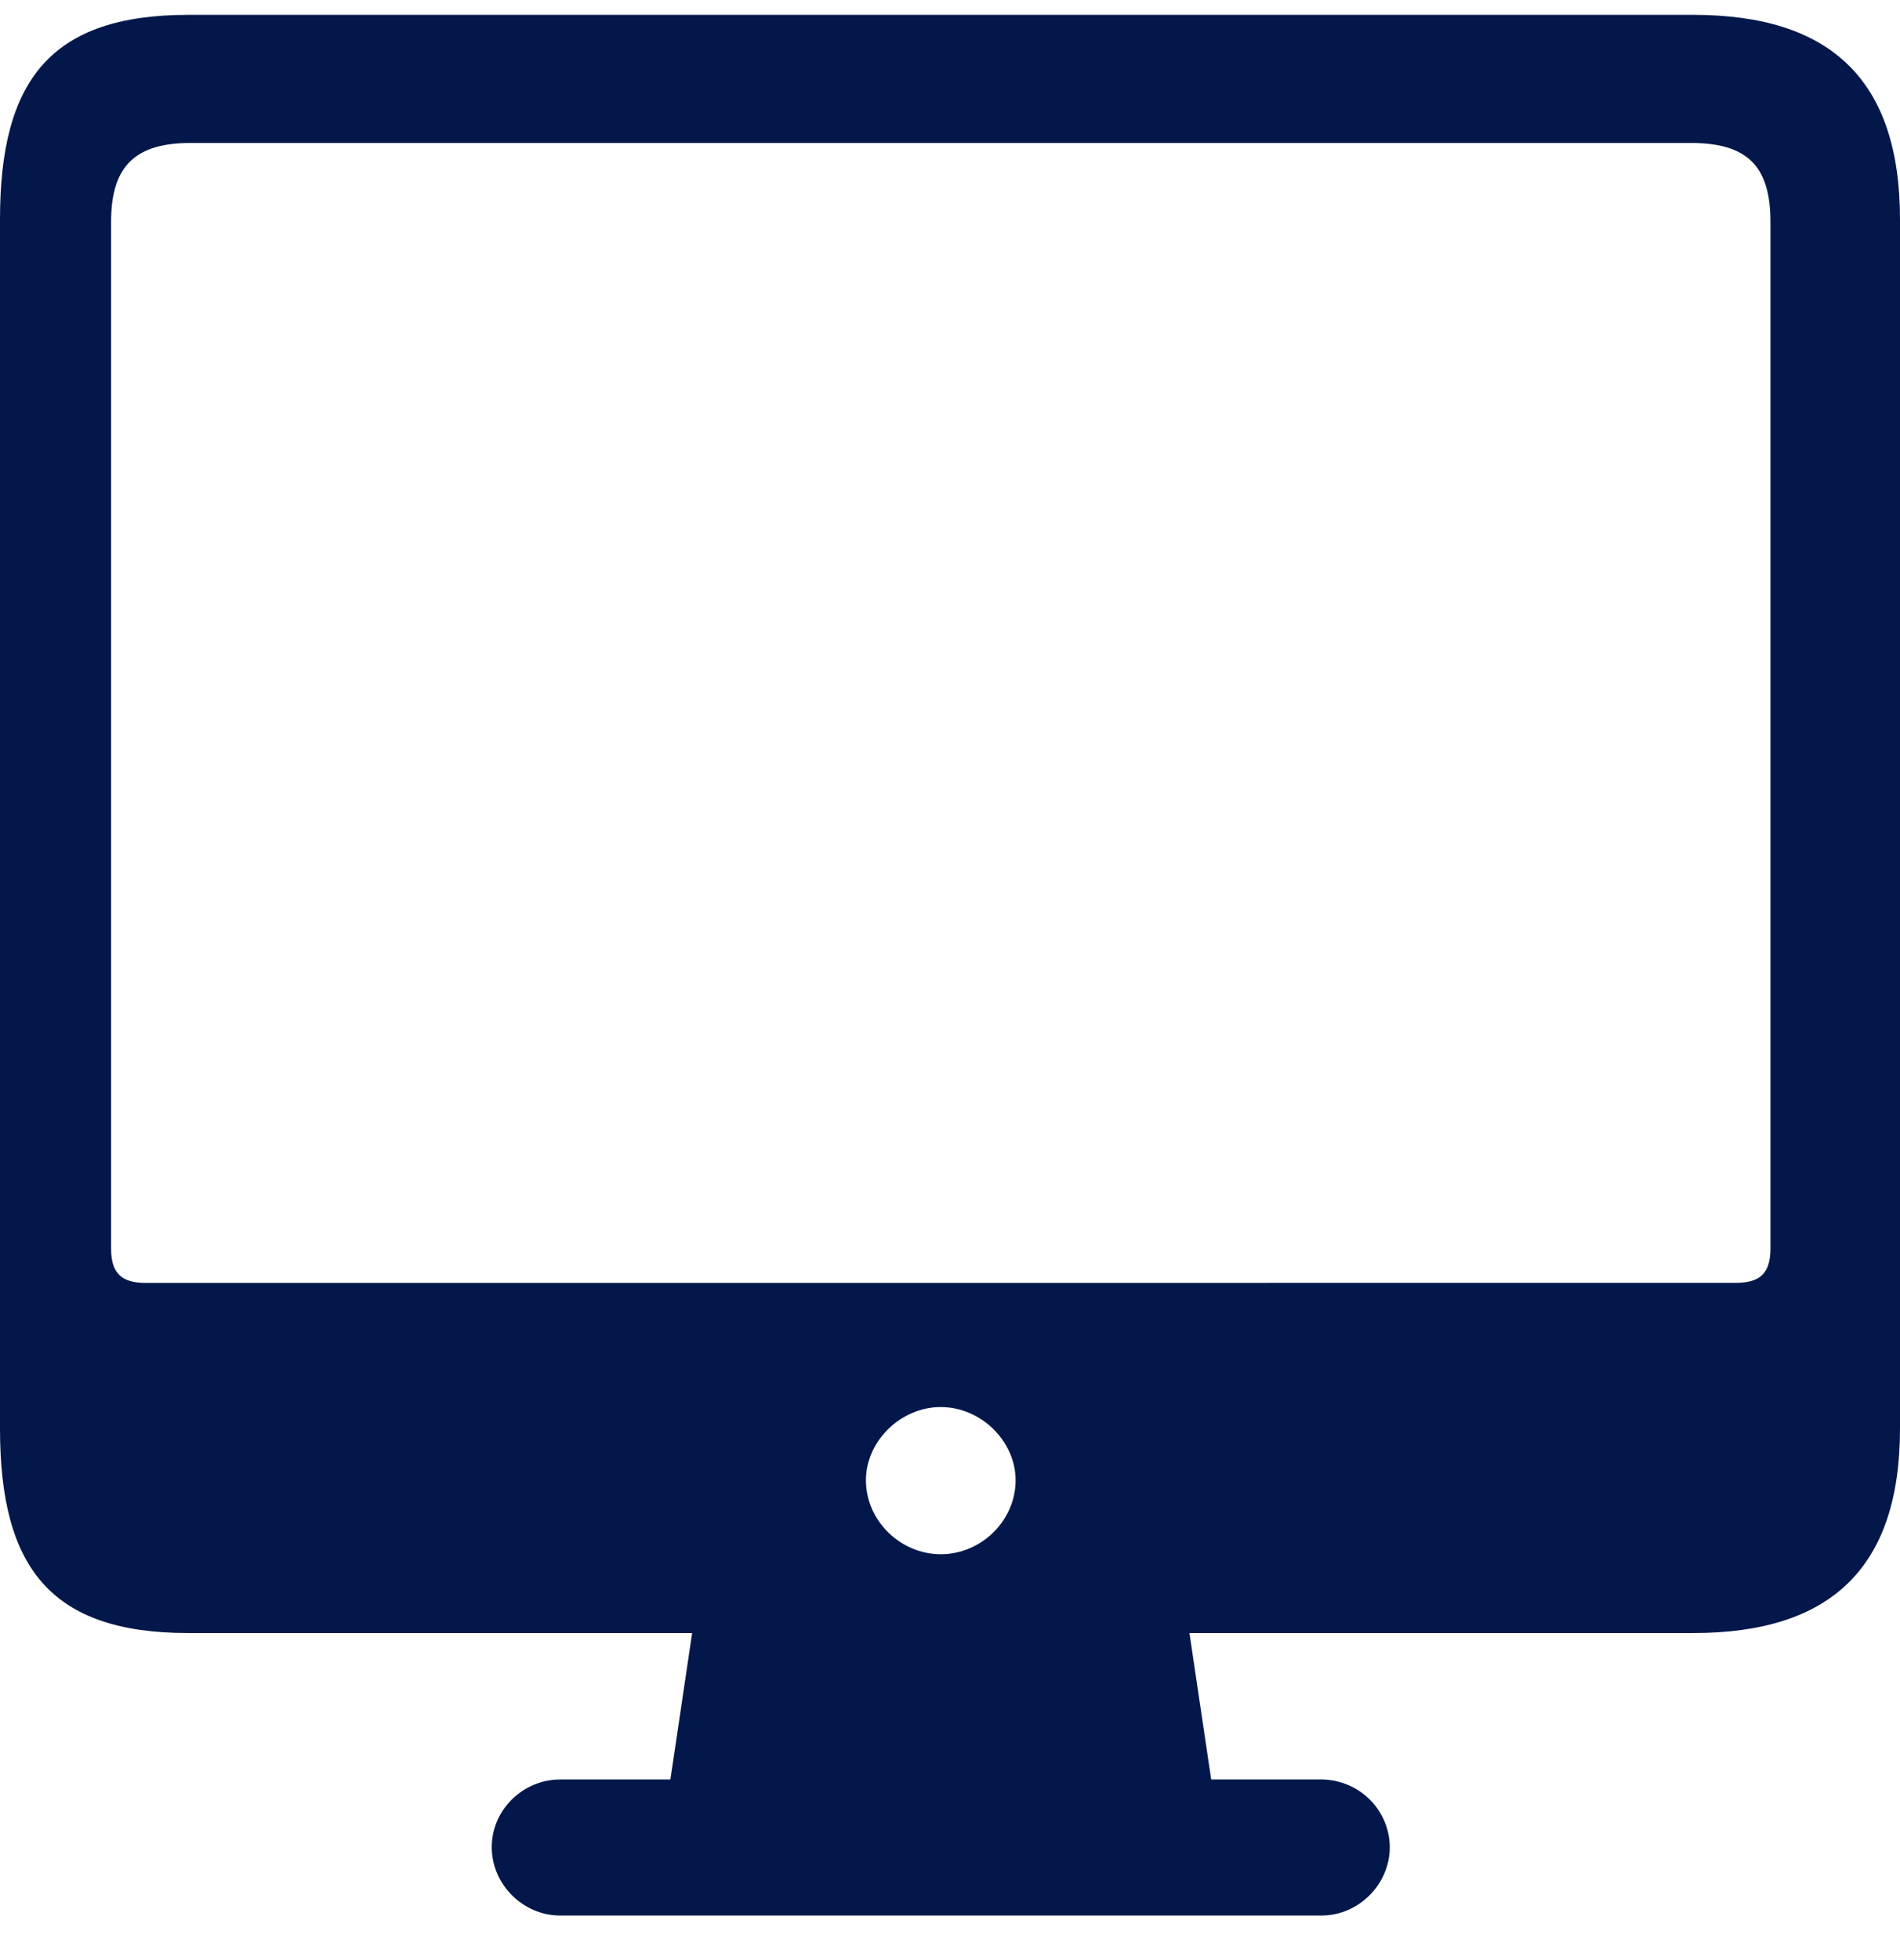 <svg width="32" height="33" viewBox="0 0 32 33" fill="none" xmlns="http://www.w3.org/2000/svg">
<path d="M3.172 27.494H11.657L11.291 29.959H9.435C8.811 29.959 8.282 30.468 8.282 31.098C8.282 31.728 8.811 32.25 9.434 32.25H22.256C22.879 32.25 23.407 31.727 23.407 31.098C23.405 30.797 23.283 30.508 23.068 30.295C22.852 30.082 22.56 29.961 22.256 29.959H20.399L20.033 27.494H28.517C30.835 27.494 32 26.395 32 24.05V3.693C32 1.349 30.835 0.25 28.517 0.25H3.172C0.855 0.25 0 1.349 0 3.693V24.05C0 26.395 0.855 27.494 3.172 27.494ZM2.454 21.599C2.048 21.599 1.871 21.437 1.871 21.022V3.733C1.871 2.781 2.292 2.407 3.213 2.407H28.477C29.412 2.407 29.818 2.781 29.818 3.733V21.022C29.818 21.437 29.642 21.598 29.235 21.598L2.454 21.599ZM15.845 26.167C15.167 26.167 14.584 25.604 14.584 24.921C14.584 24.265 15.167 23.689 15.845 23.689C16.523 23.689 17.105 24.265 17.105 24.921C17.105 25.604 16.523 26.167 15.845 26.167Z" fill="#03174A"/>
</svg>
